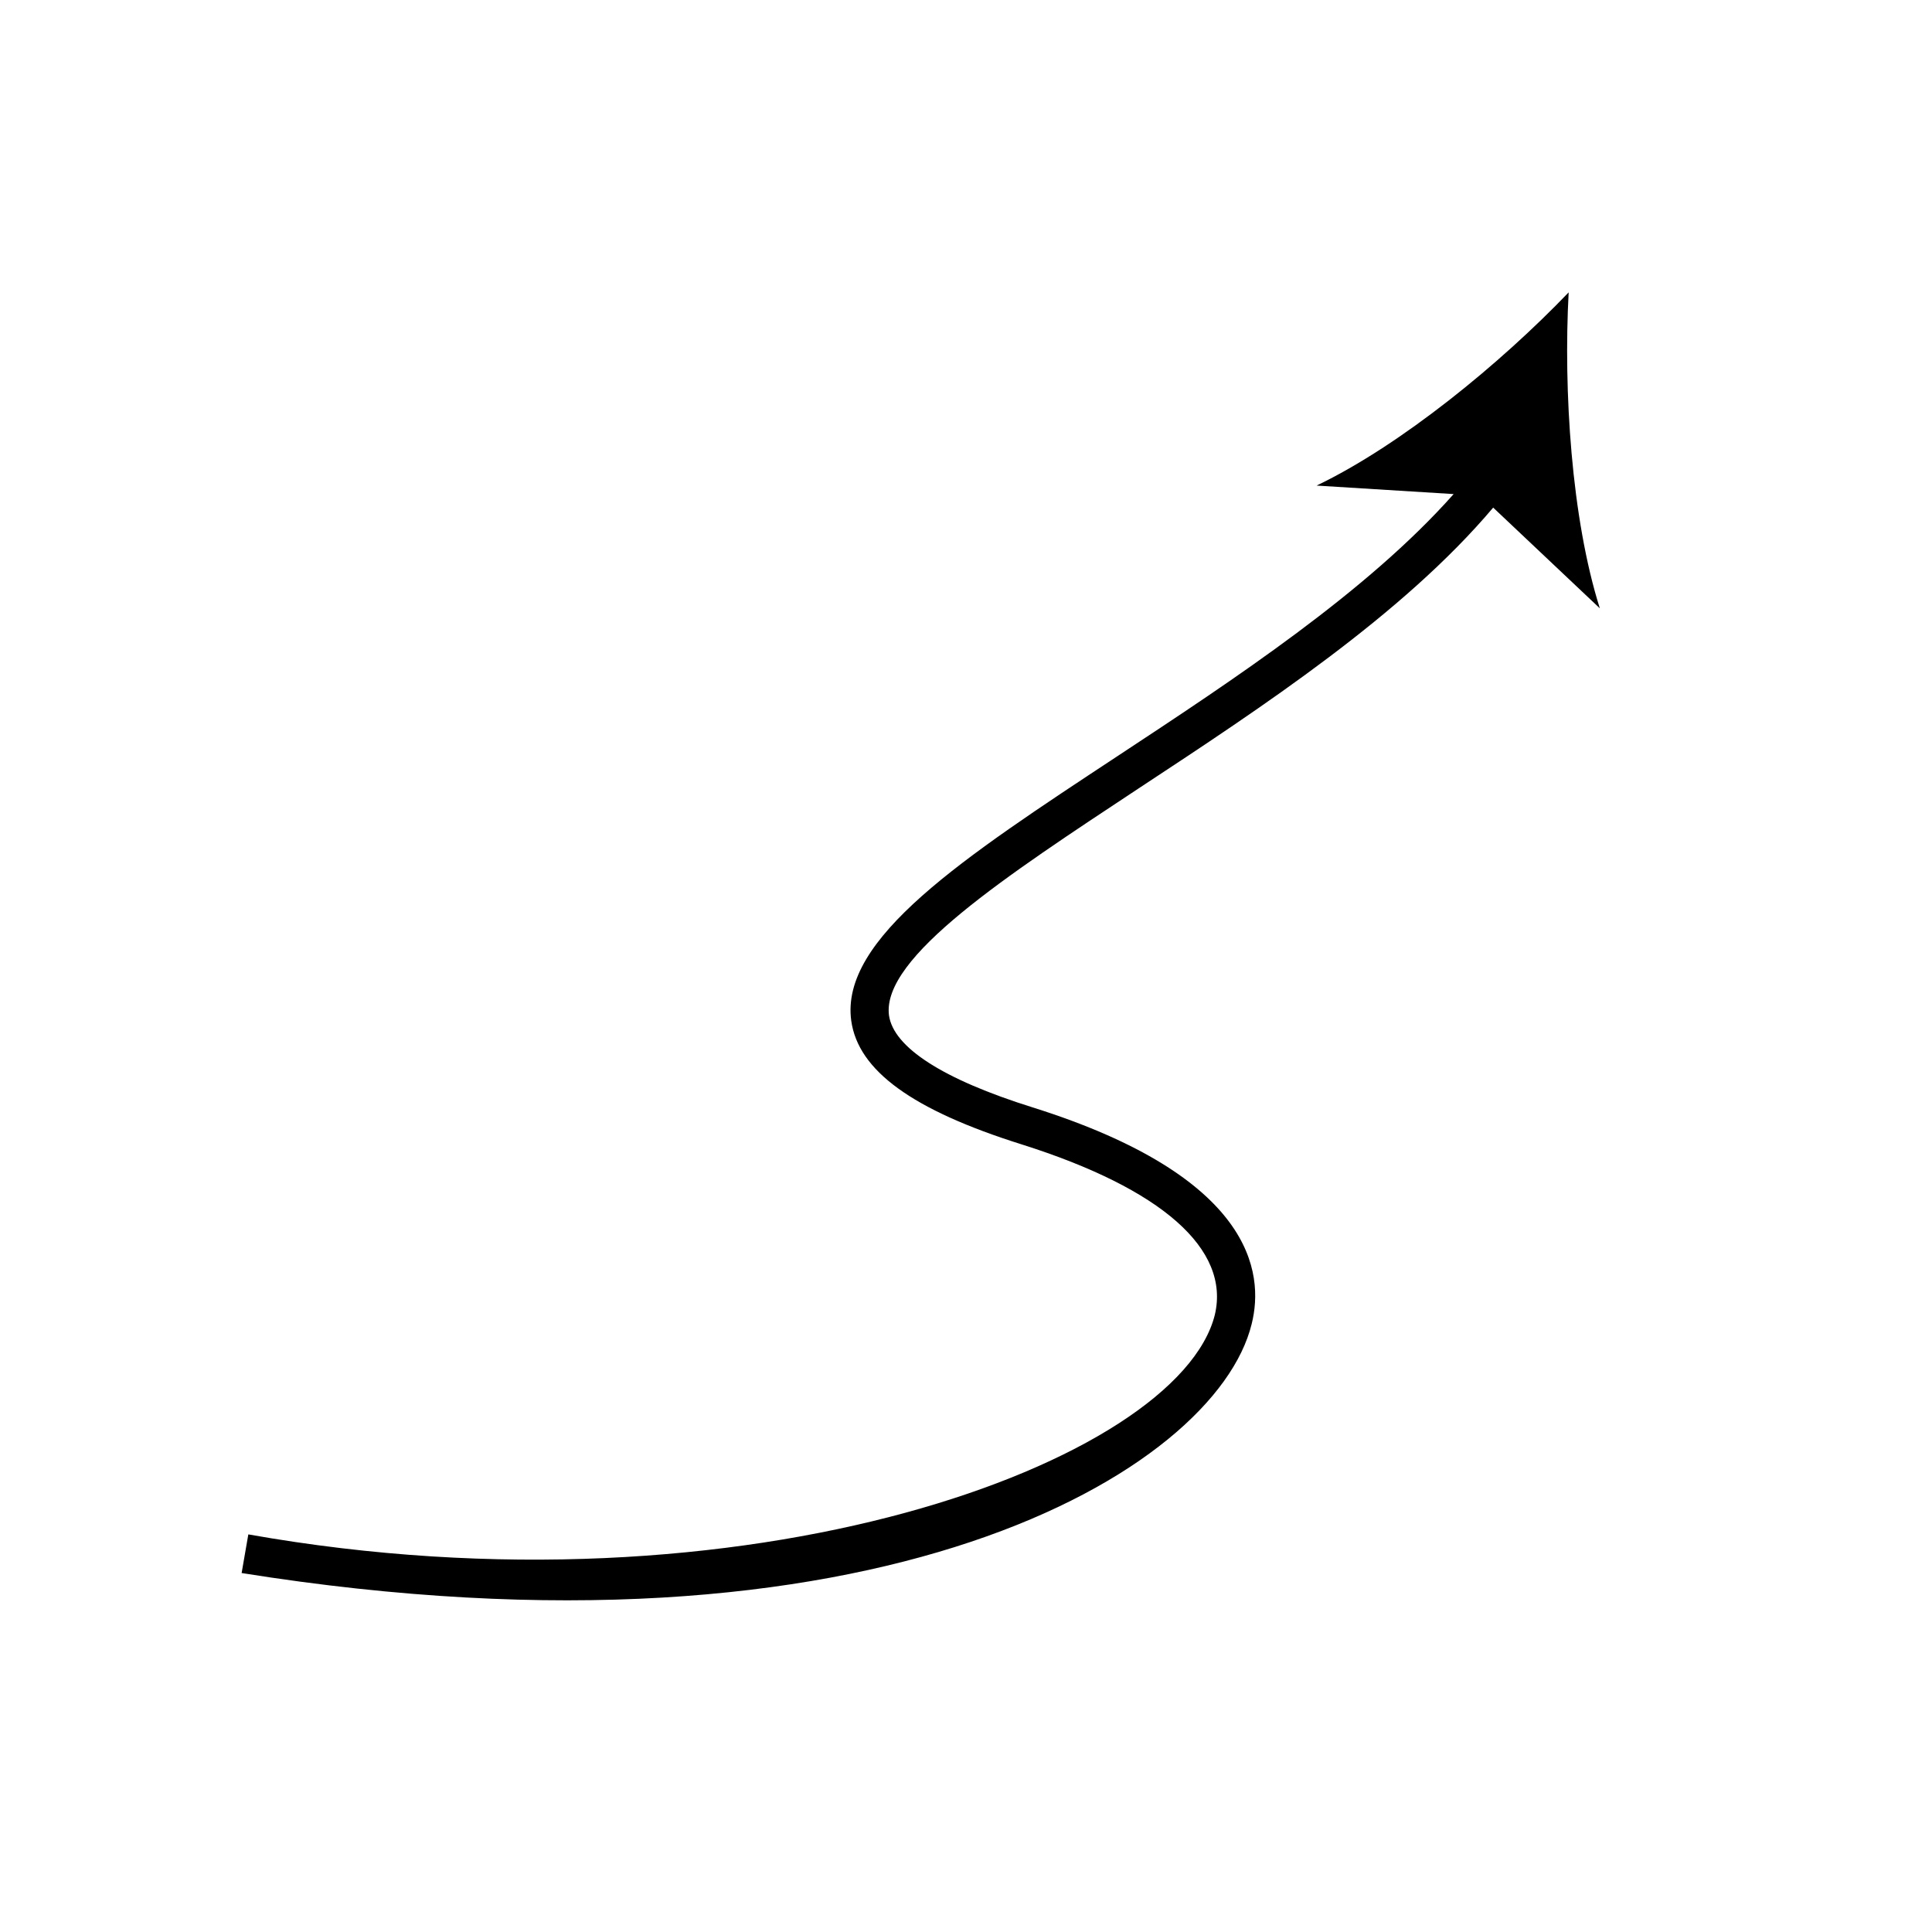 <svg xmlns="http://www.w3.org/2000/svg" version="1.1" xmlns:xlink="http://www.w3.org/1999/xlink" width="512" height="512" x="0" y="0" viewBox="0 0 150 150" style="enable-background:new 0 0 512 512" xml:space="preserve" class=""><g><path d="M88.39 61.22c9.66-6.36 20.52-13.5 27.54-21.81l8.28 7.82c-2.21-7-2.83-16.91-2.42-24.53-5.28 5.51-13 11.85-19.57 15l10.64.66c-6.75 7.61-17 14.35-26.12 20.36-12 7.91-21.53 14.15-20.65 20.53.54 3.87 4.74 6.93 13.23 9.6 10.89 3.44 16.2 8.13 15 13.23C91.48 113.49 58 126 19.28 119.13l-.52 3C68 130 94.38 114.24 97.18 102.79c1-4 .07-11.44-17-16.81-7-2.19-10.81-4.67-11.16-7.15-.58-4.5 9.11-10.83 19.37-17.61z" fill="#000000" opacity="1" data-original="#000000"></path></g></svg>